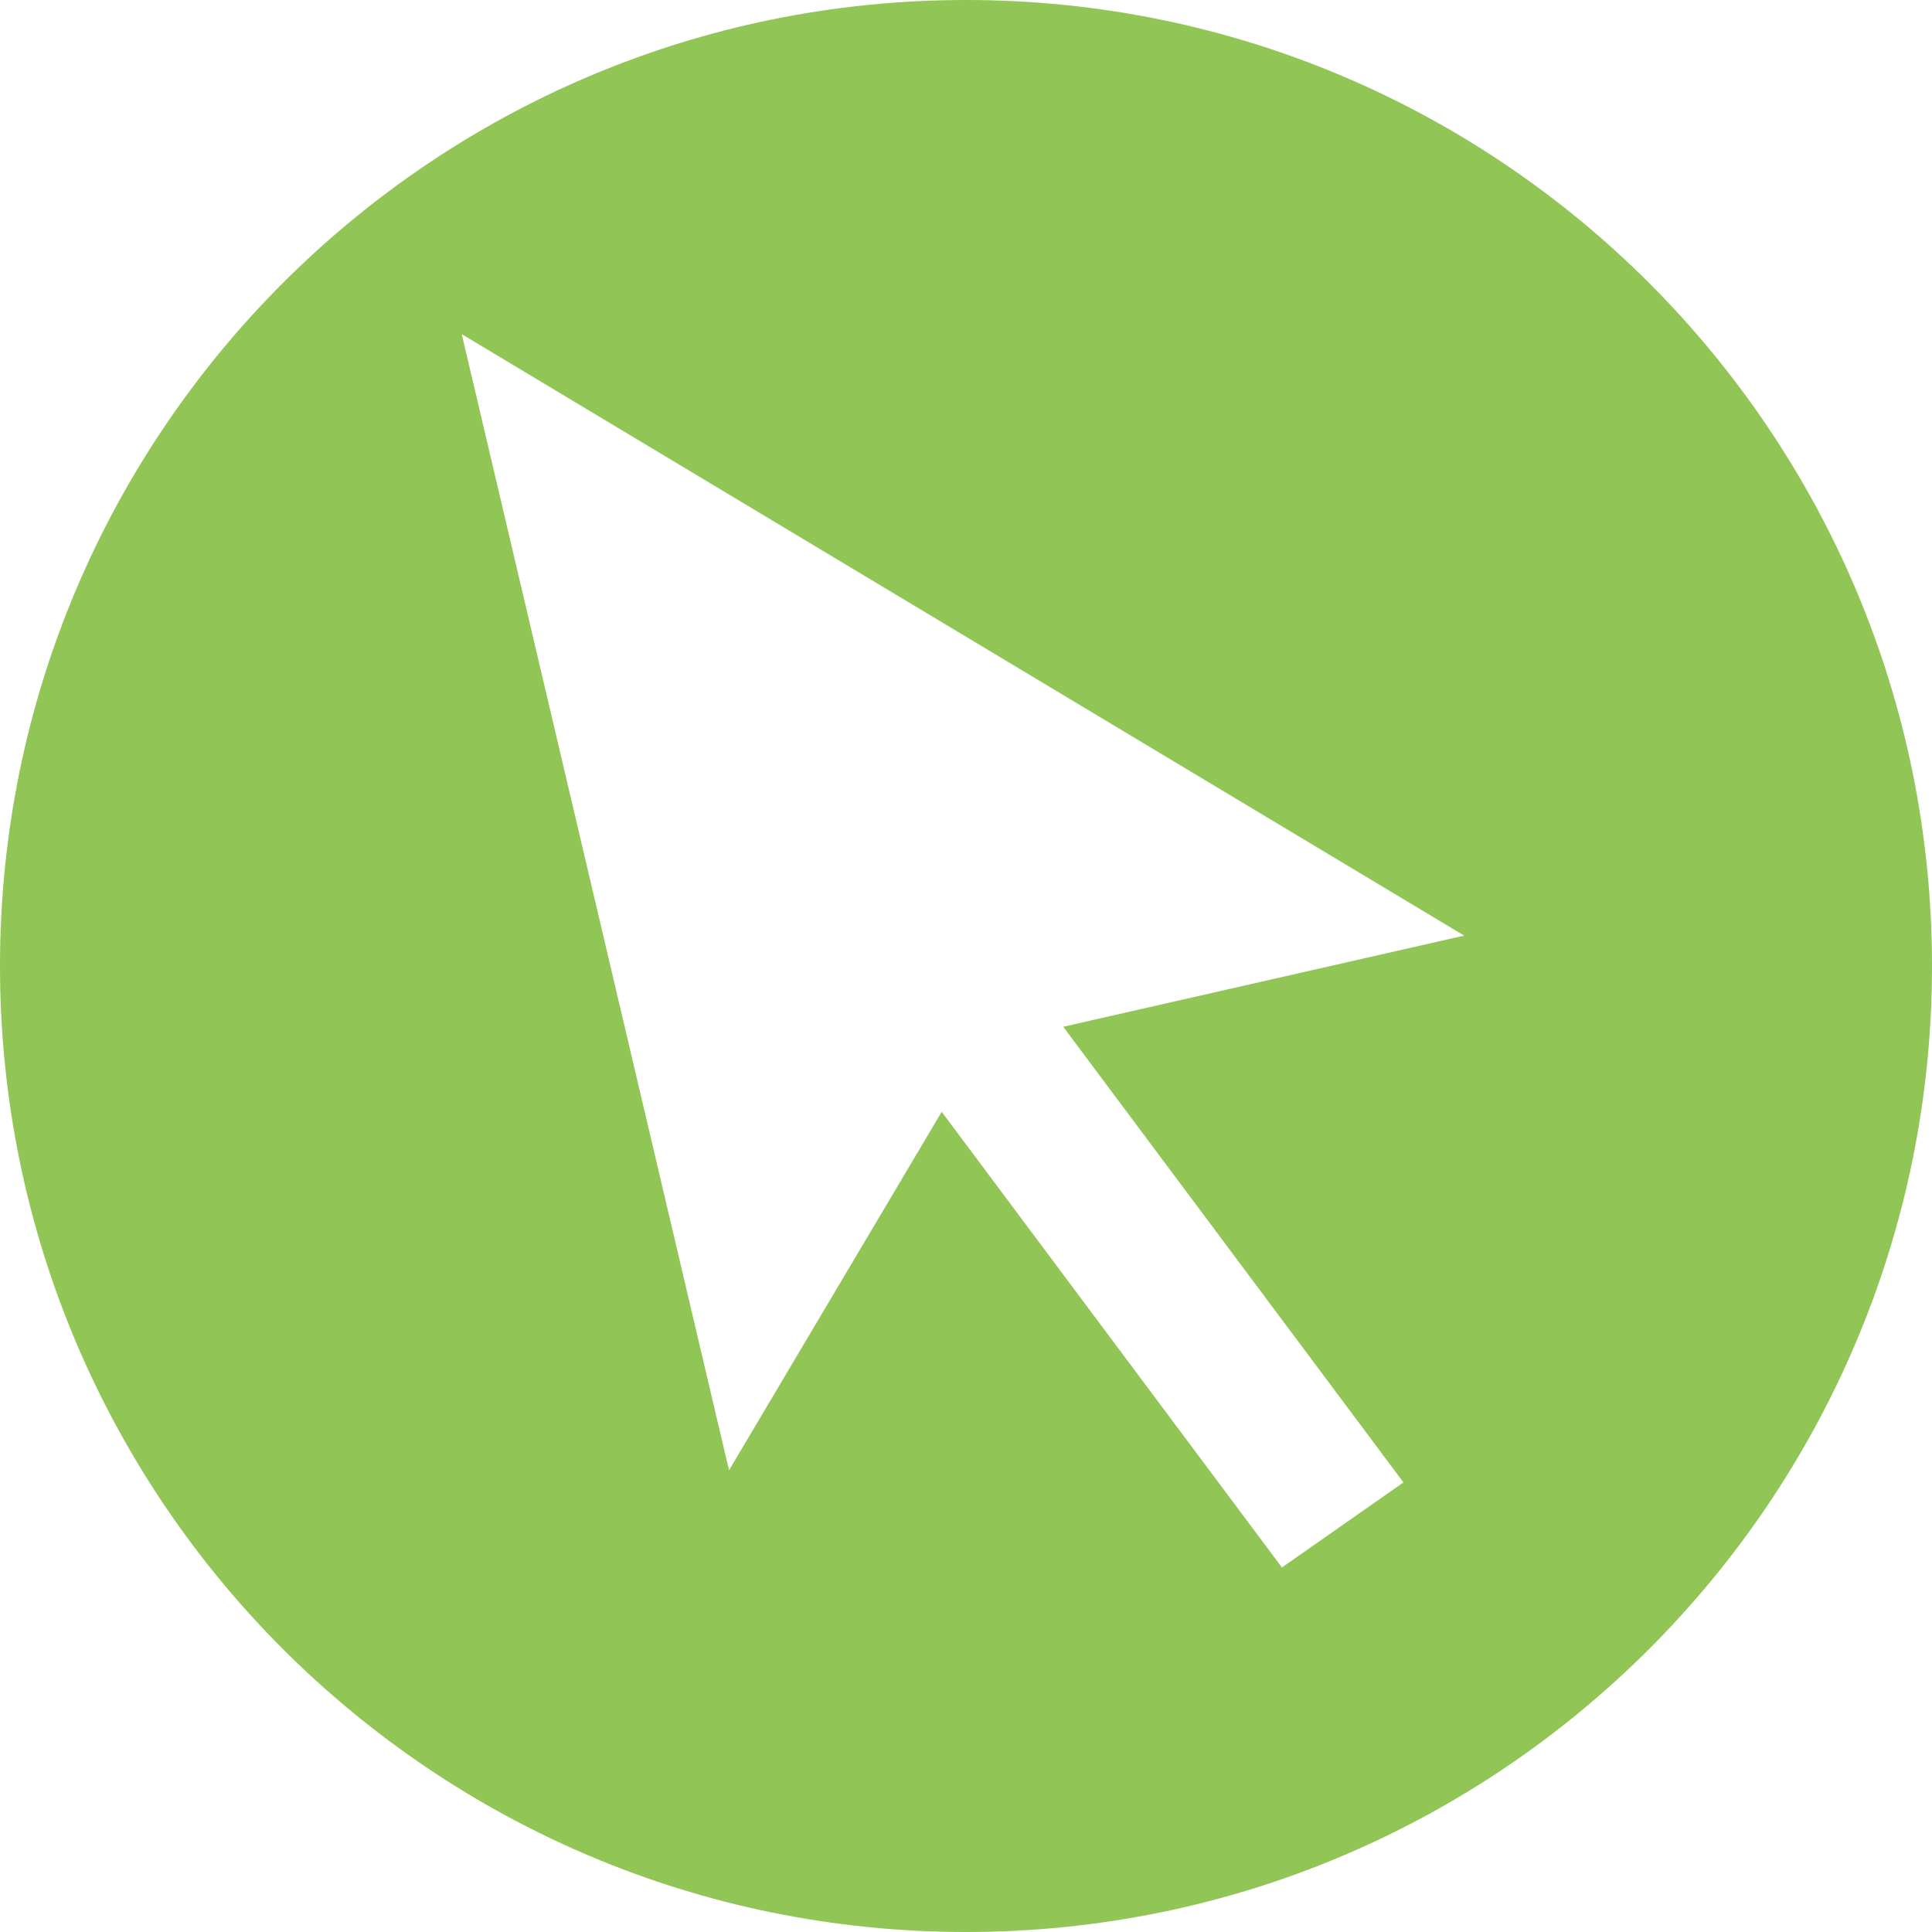 <?xml version="1.0" encoding="UTF-8" standalone="no"?>
<!-- Generator: Gravit.io -->
<svg xmlns="http://www.w3.org/2000/svg" xmlns:xlink="http://www.w3.org/1999/xlink" style="isolation:isolate" viewBox="0 0 40 40" width="40pt" height="40pt"><defs><clipPath id="_clipPath_yjvipboa72Wjaf2OB4UCi5gQlgex7In6"><rect width="40" height="40"/></clipPath></defs><g clip-path="url(#_clipPath_yjvipboa72Wjaf2OB4UCi5gQlgex7In6)"><path d=" M 29.057 30.692 L 26.541 32.453 L 19.497 23.019 L 15.094 30.44 L 9.56 6.918 L 30.314 19.371 L 22.013 21.258 L 29.057 30.692 L 29.057 30.692 Z  M 20 0 C 8.954 0 0 8.954 0 20 C 0 31.046 8.954 40 20 40 C 31.046 40 40 31.046 40 20 C 40 8.954 31.046 0 20 0 Z " fill="rgb(145,197,86)"/></g></svg>